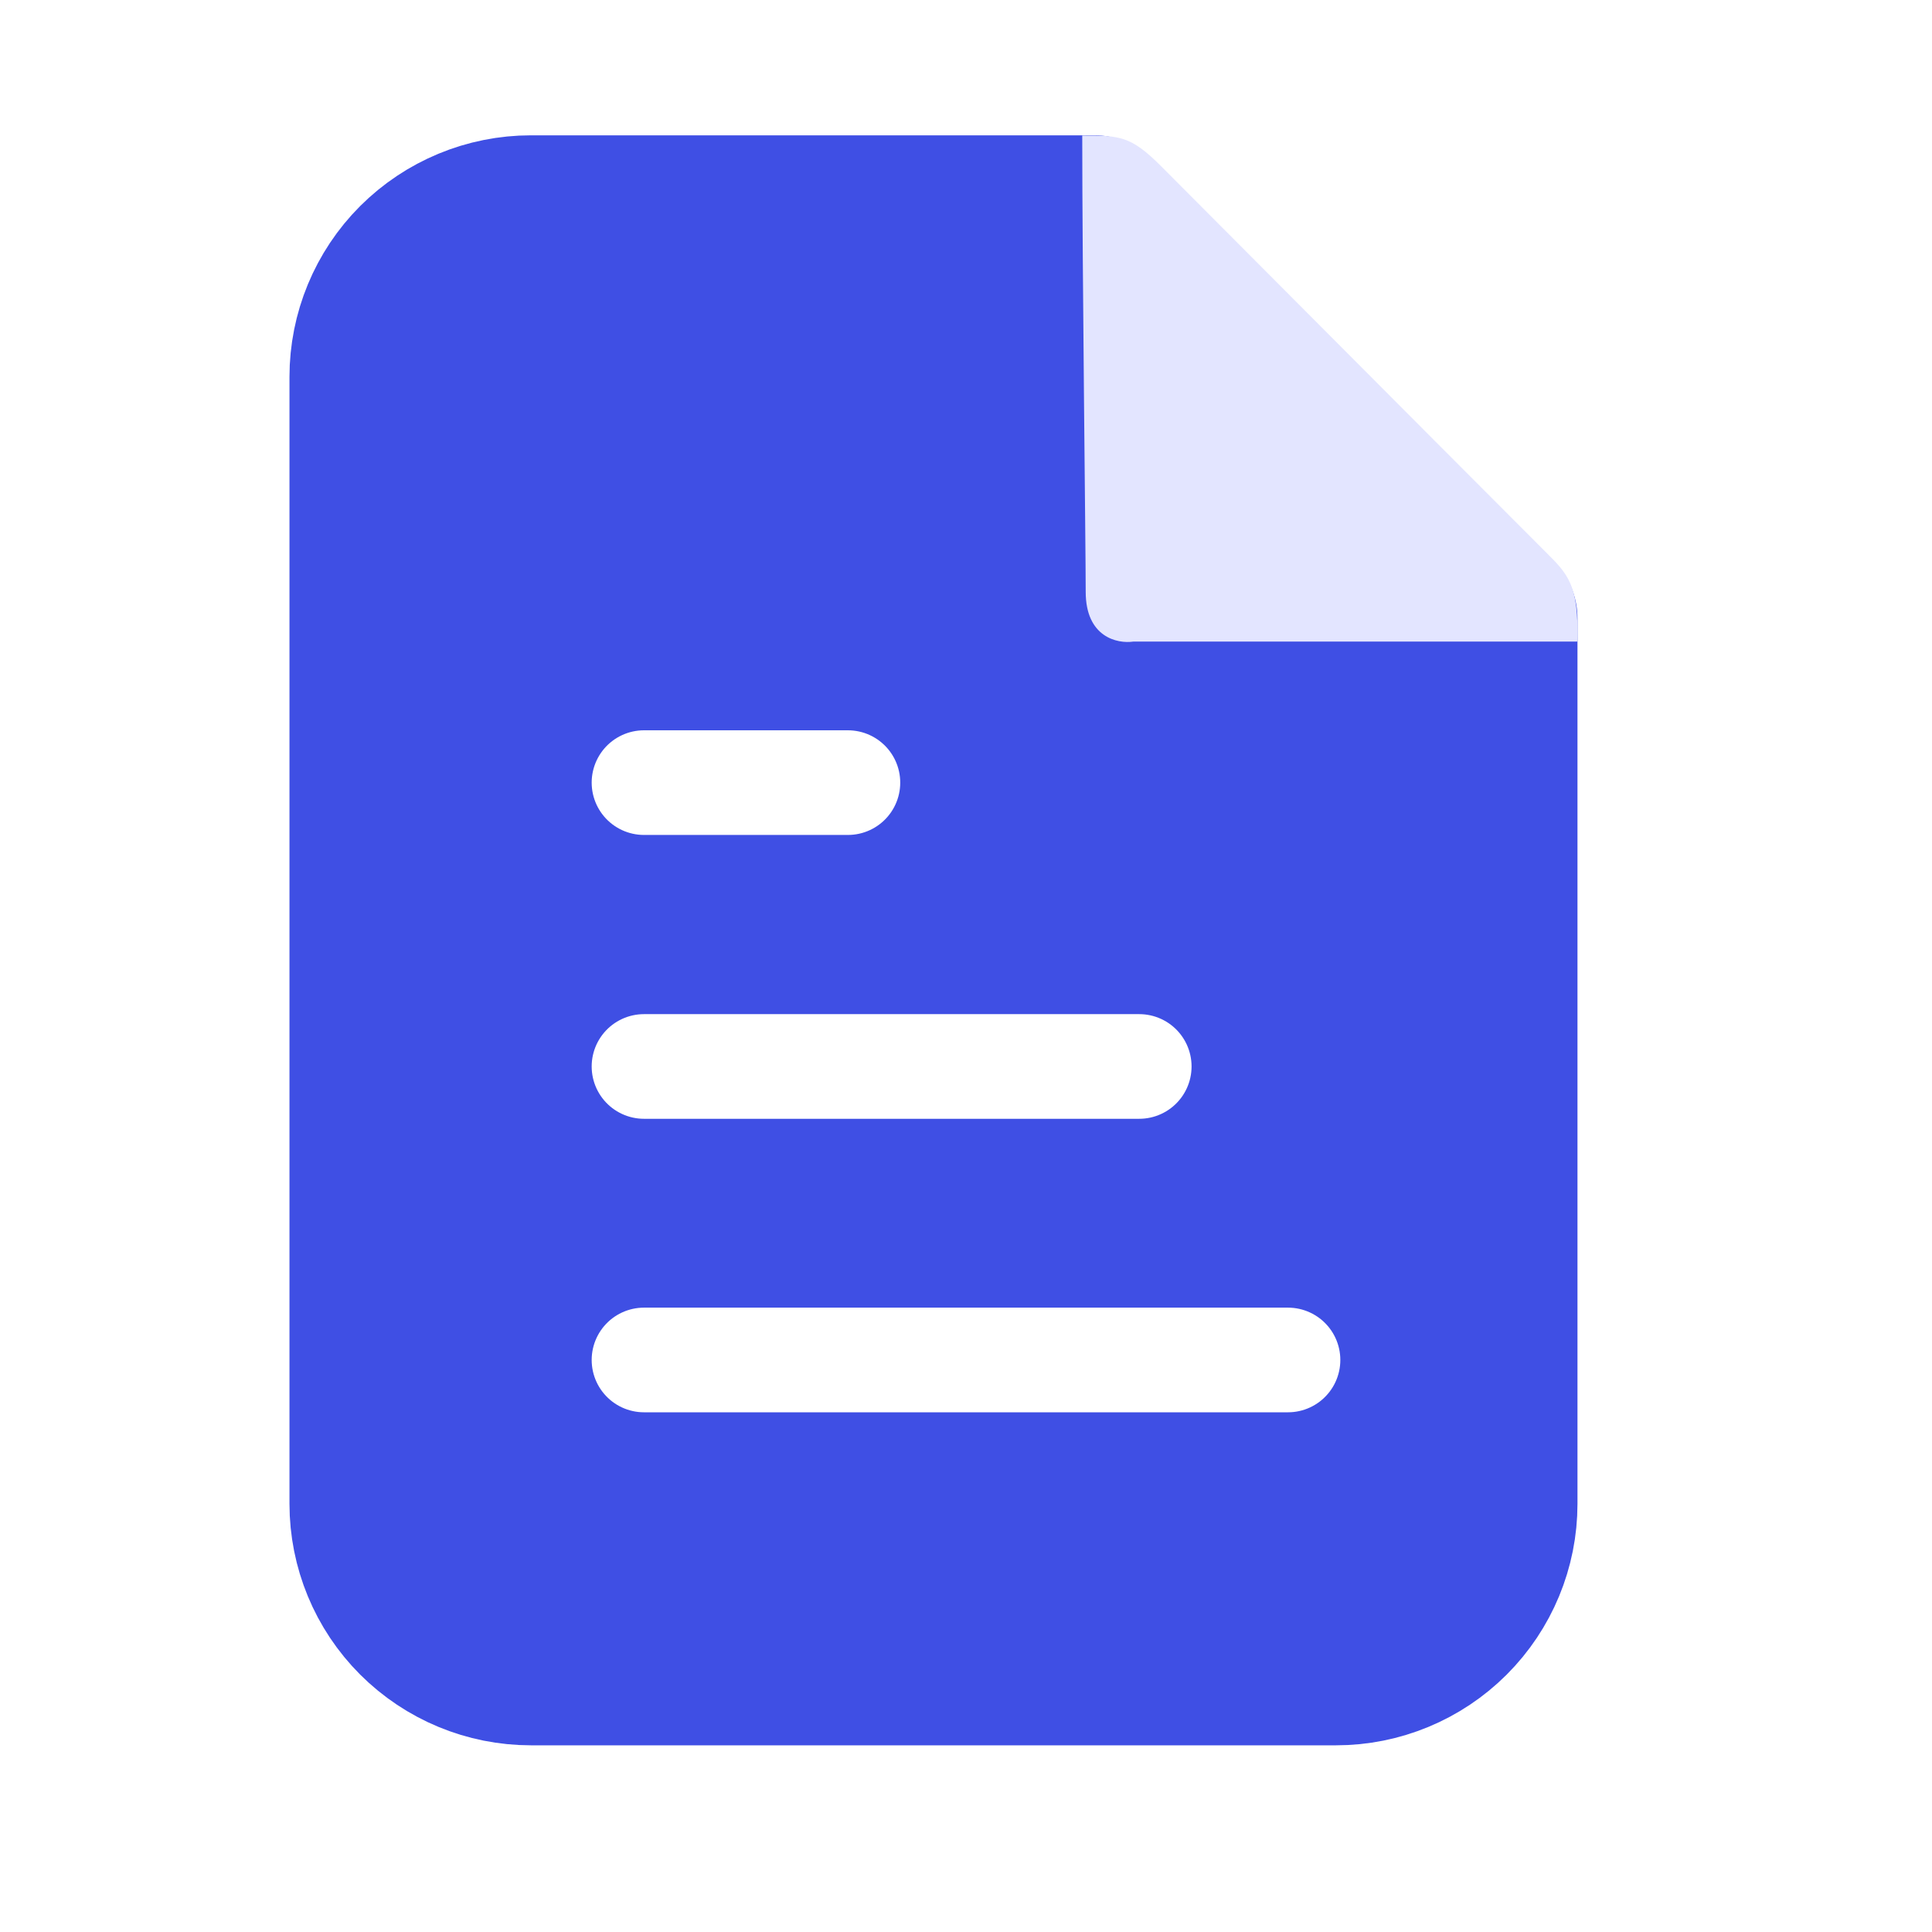 <svg width="24" height="24" viewBox="0 0 24 24" fill="none" xmlns="http://www.w3.org/2000/svg">
<rect width="24" height="24" fill="white"/>
<path d="M13.596 2.681V6.681C13.596 6.946 13.701 7.201 13.889 7.388C14.076 7.576 14.331 7.681 14.596 7.681H18.596" fill="#3F4FE4"/>
<path d="M16.596 20.681H6.596C6.065 20.681 5.557 20.47 5.181 20.095C4.806 19.72 4.596 19.212 4.596 18.681V4.681C4.596 4.151 4.806 3.642 5.181 3.267C5.557 2.892 6.065 2.681 6.596 2.681H13.596L16.096 5.181L18.596 7.681V18.681C18.596 19.212 18.385 19.72 18.01 20.095C17.635 20.47 17.126 20.681 16.596 20.681Z" fill="#3F4FE4"/>
<path d="M13.596 2.681V6.681C13.596 6.946 13.701 7.201 13.889 7.388C14.076 7.576 14.331 7.681 14.596 7.681H18.596M13.596 2.681H6.596C6.065 2.681 5.557 2.892 5.181 3.267C4.806 3.642 4.596 4.151 4.596 4.681V18.681C4.596 19.212 4.806 19.72 5.181 20.095C5.557 20.47 6.065 20.681 6.596 20.681H16.596C17.126 20.681 17.635 20.47 18.01 20.095C18.385 19.72 18.596 19.212 18.596 18.681V7.681M13.596 2.681L16.096 5.181L18.596 7.681" stroke="#3F4FE4" stroke-width="2" stroke-linecap="round" stroke-linejoin="round"/>
<path d="M8 16.894H12H16M8 13.248H12H14.152M8 9.722H10.533" stroke="white" stroke-width="1.3" stroke-linecap="round" stroke-linejoin="round"/>
<path d="M14.42 2.061C14.047 1.688 13.909 1.683 13.444 1.684C13.444 3.343 13.487 6.787 13.487 7.352C13.487 7.916 13.881 7.999 14.079 7.97H19.593C19.619 7.26 19.469 7.125 19.198 6.854C17.755 5.411 14.793 2.433 14.42 2.061Z" fill="#E3E5FF"/>
</svg>
